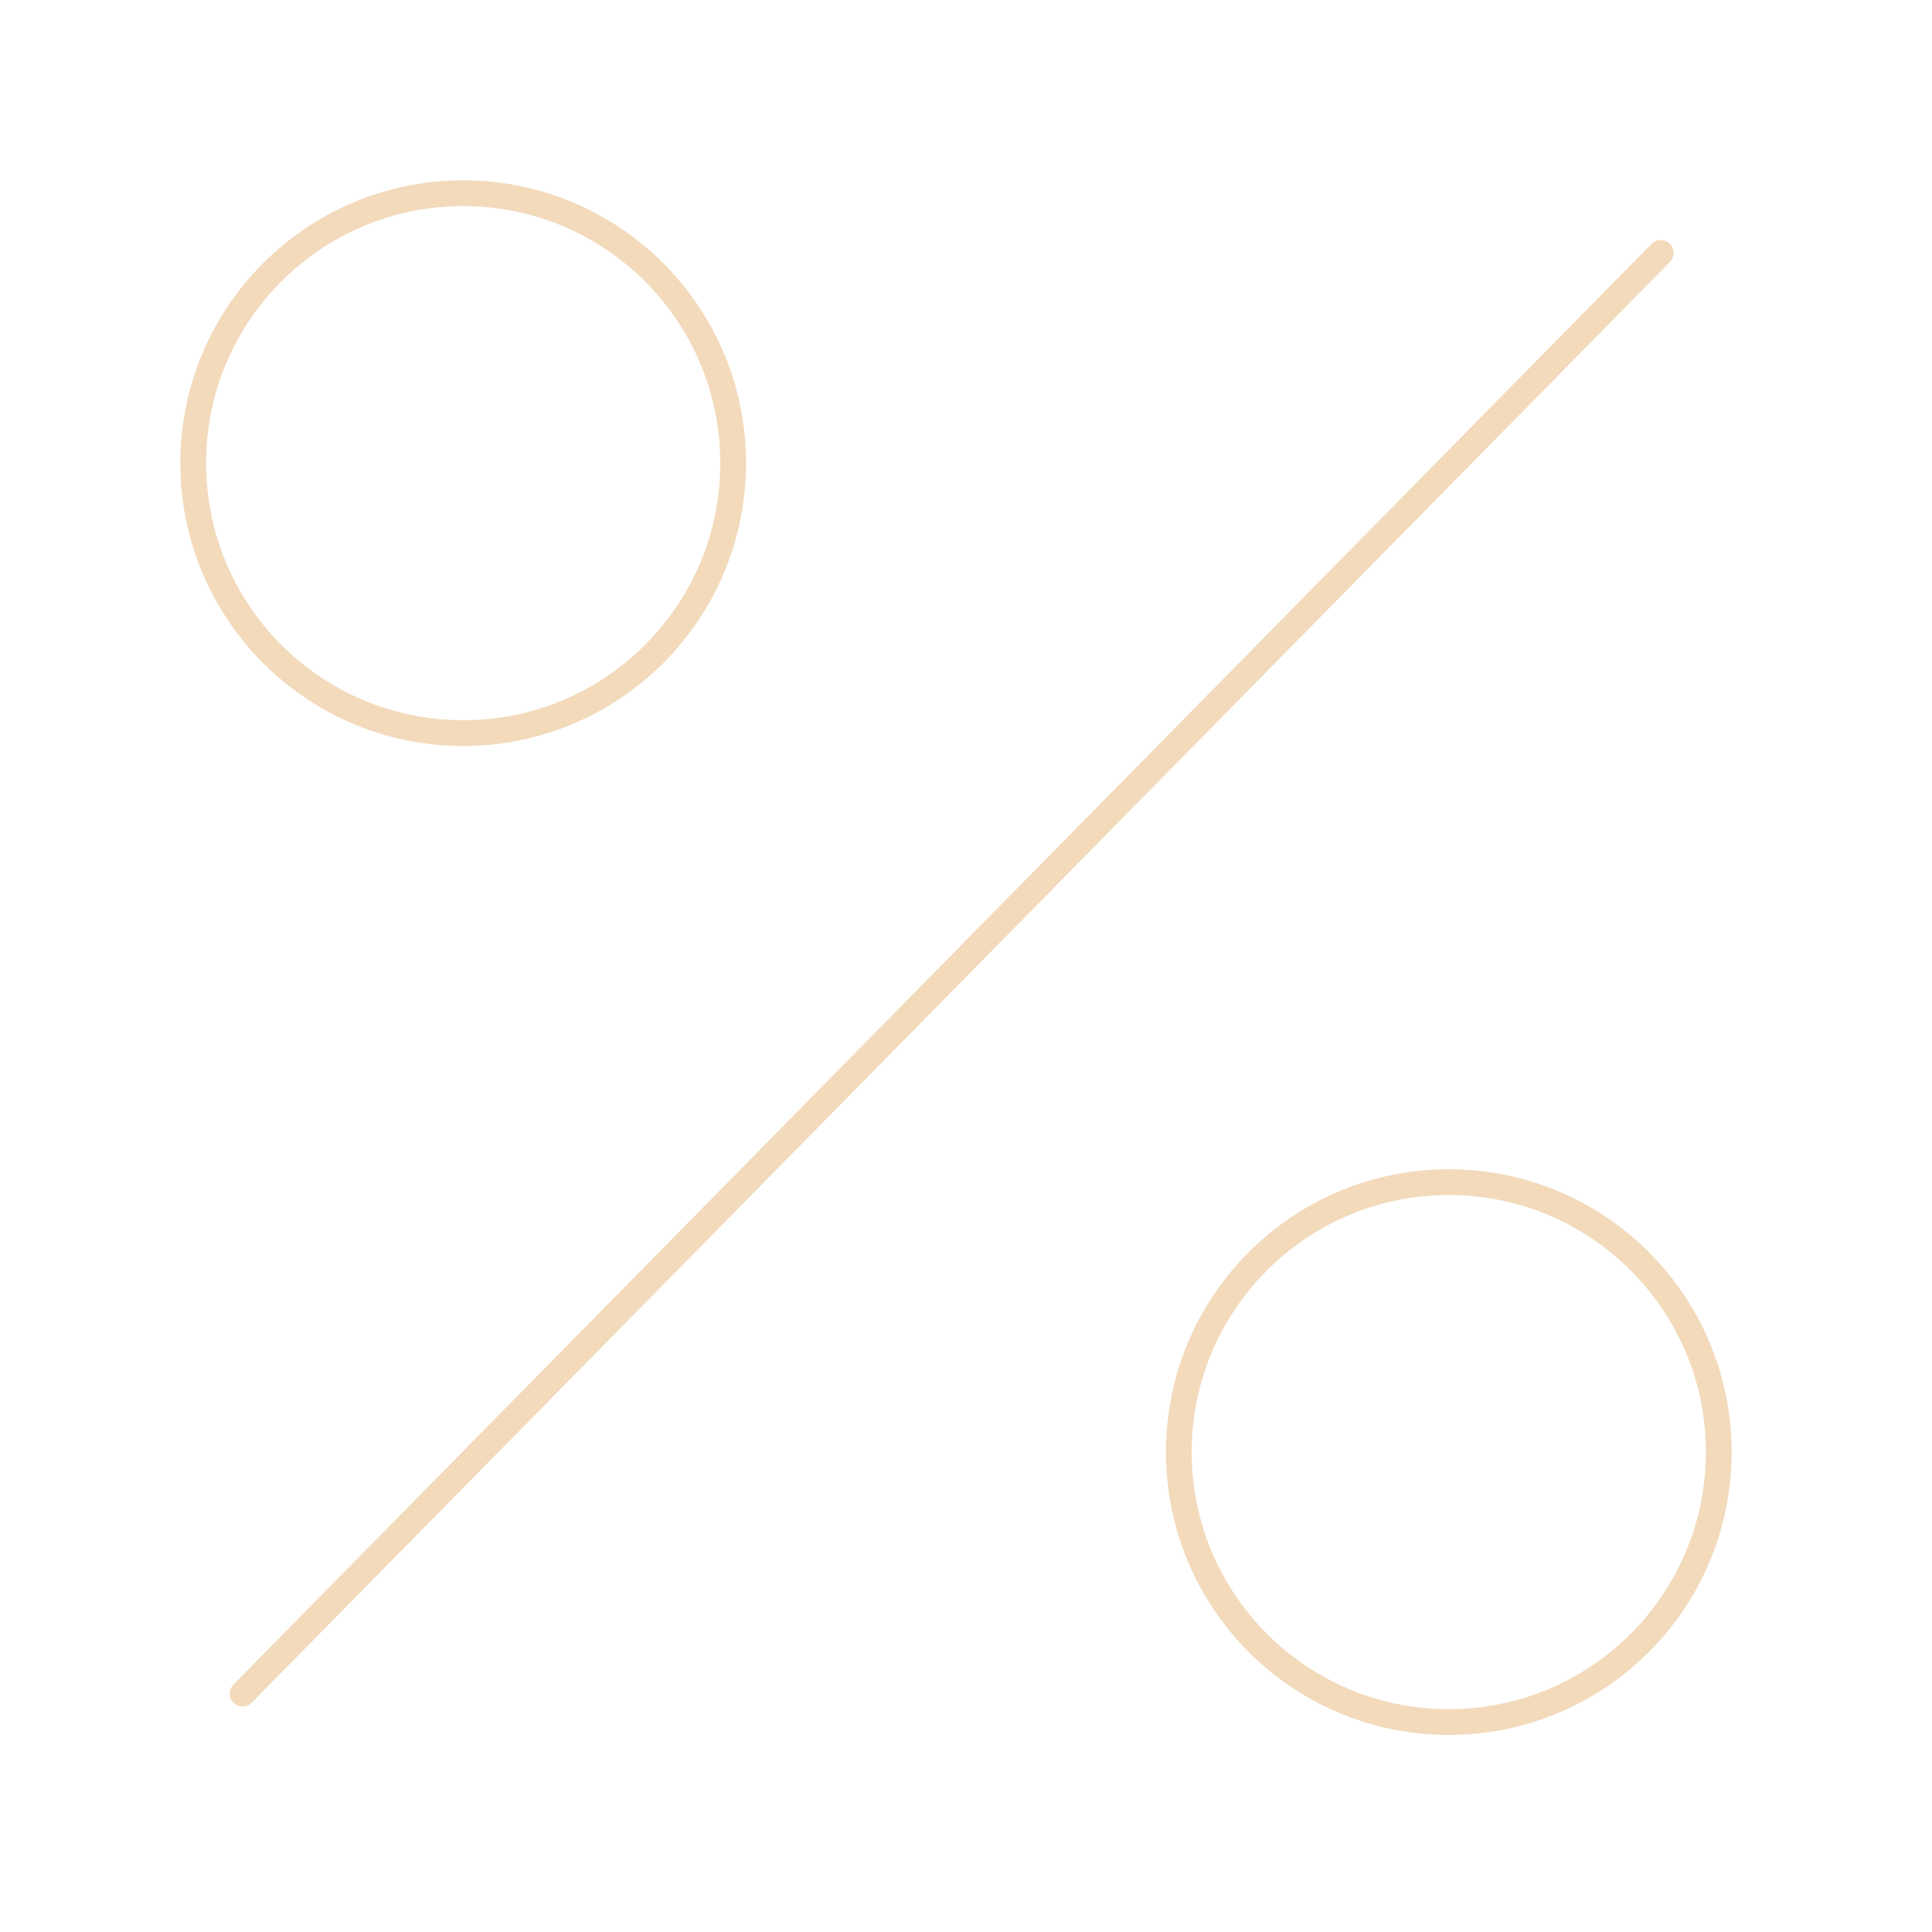 <svg width="150" height="150" viewBox="0 0 150 150" fill="none" xmlns="http://www.w3.org/2000/svg">
<path d="M18.836 131.49L128.939 19.635" stroke="#F2DABB" stroke-width="2" stroke-linecap="round" stroke-linejoin="round"/>
<path fill-rule="evenodd" clip-rule="evenodd" d="M56.922 35.958C56.922 47.535 47.538 56.919 35.961 56.919C24.384 56.919 15 47.535 15 35.958C15 24.384 24.384 15 35.961 15C47.538 15 56.922 24.384 56.922 35.958Z" stroke="#F2DABB" stroke-width="2" stroke-linejoin="round"/>
<path fill-rule="evenodd" clip-rule="evenodd" d="M133.445 112.739C133.445 124.316 124.061 133.7 112.484 133.7C100.91 133.7 91.523 124.316 91.523 112.739C91.523 101.165 100.91 91.781 112.484 91.781C124.061 91.781 133.445 101.165 133.445 112.739Z" stroke="#F2DABB" stroke-width="2" stroke-linejoin="round"/>
</svg>
